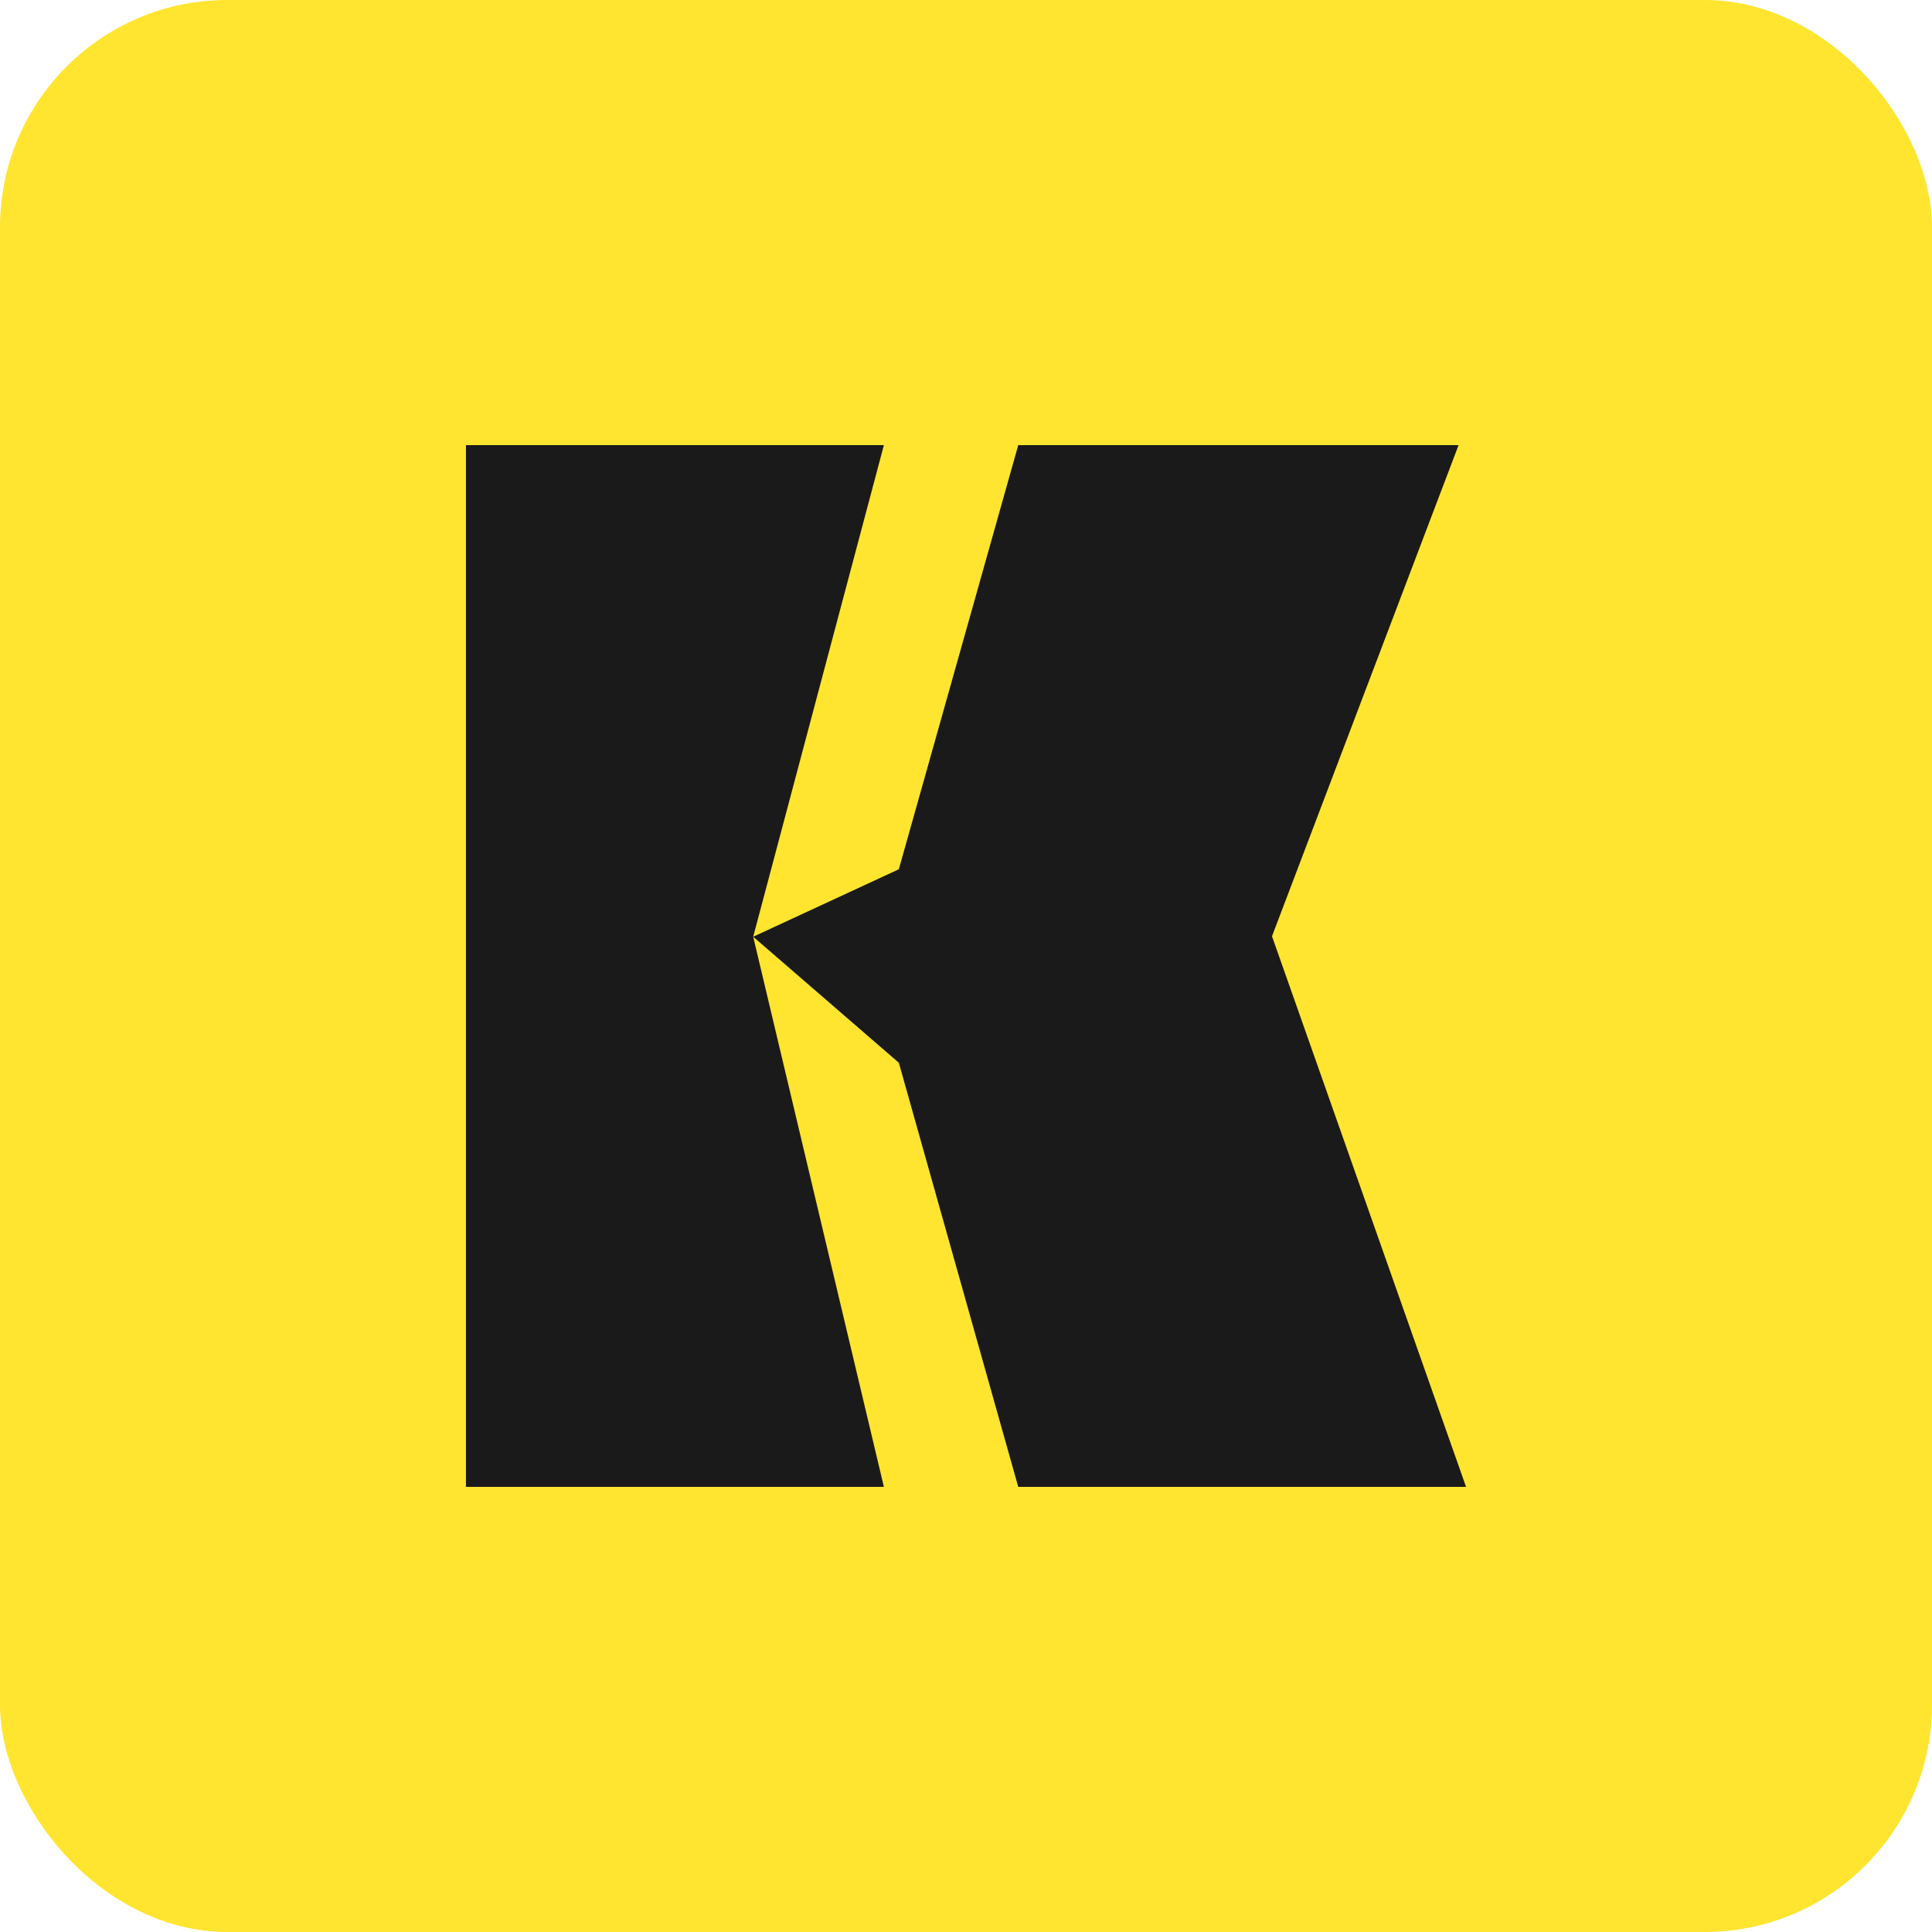 <svg width="68" height="68" viewBox="0 0 68 68" fill="none" xmlns="http://www.w3.org/2000/svg">
<rect width="68" height="68" rx="8" fill="#FFE52F"/>
<path fill-rule="evenodd" clip-rule="evenodd" d="M16.4 52.333V15.667H31.11L26.51 32.97L31.636 30.595L35.839 15.667H51.337L44.77 32.953L51.6 52.333H35.839L31.636 37.405L26.51 32.97L31.11 52.333H16.4Z" fill="#1A1A1A"/>
</svg>
